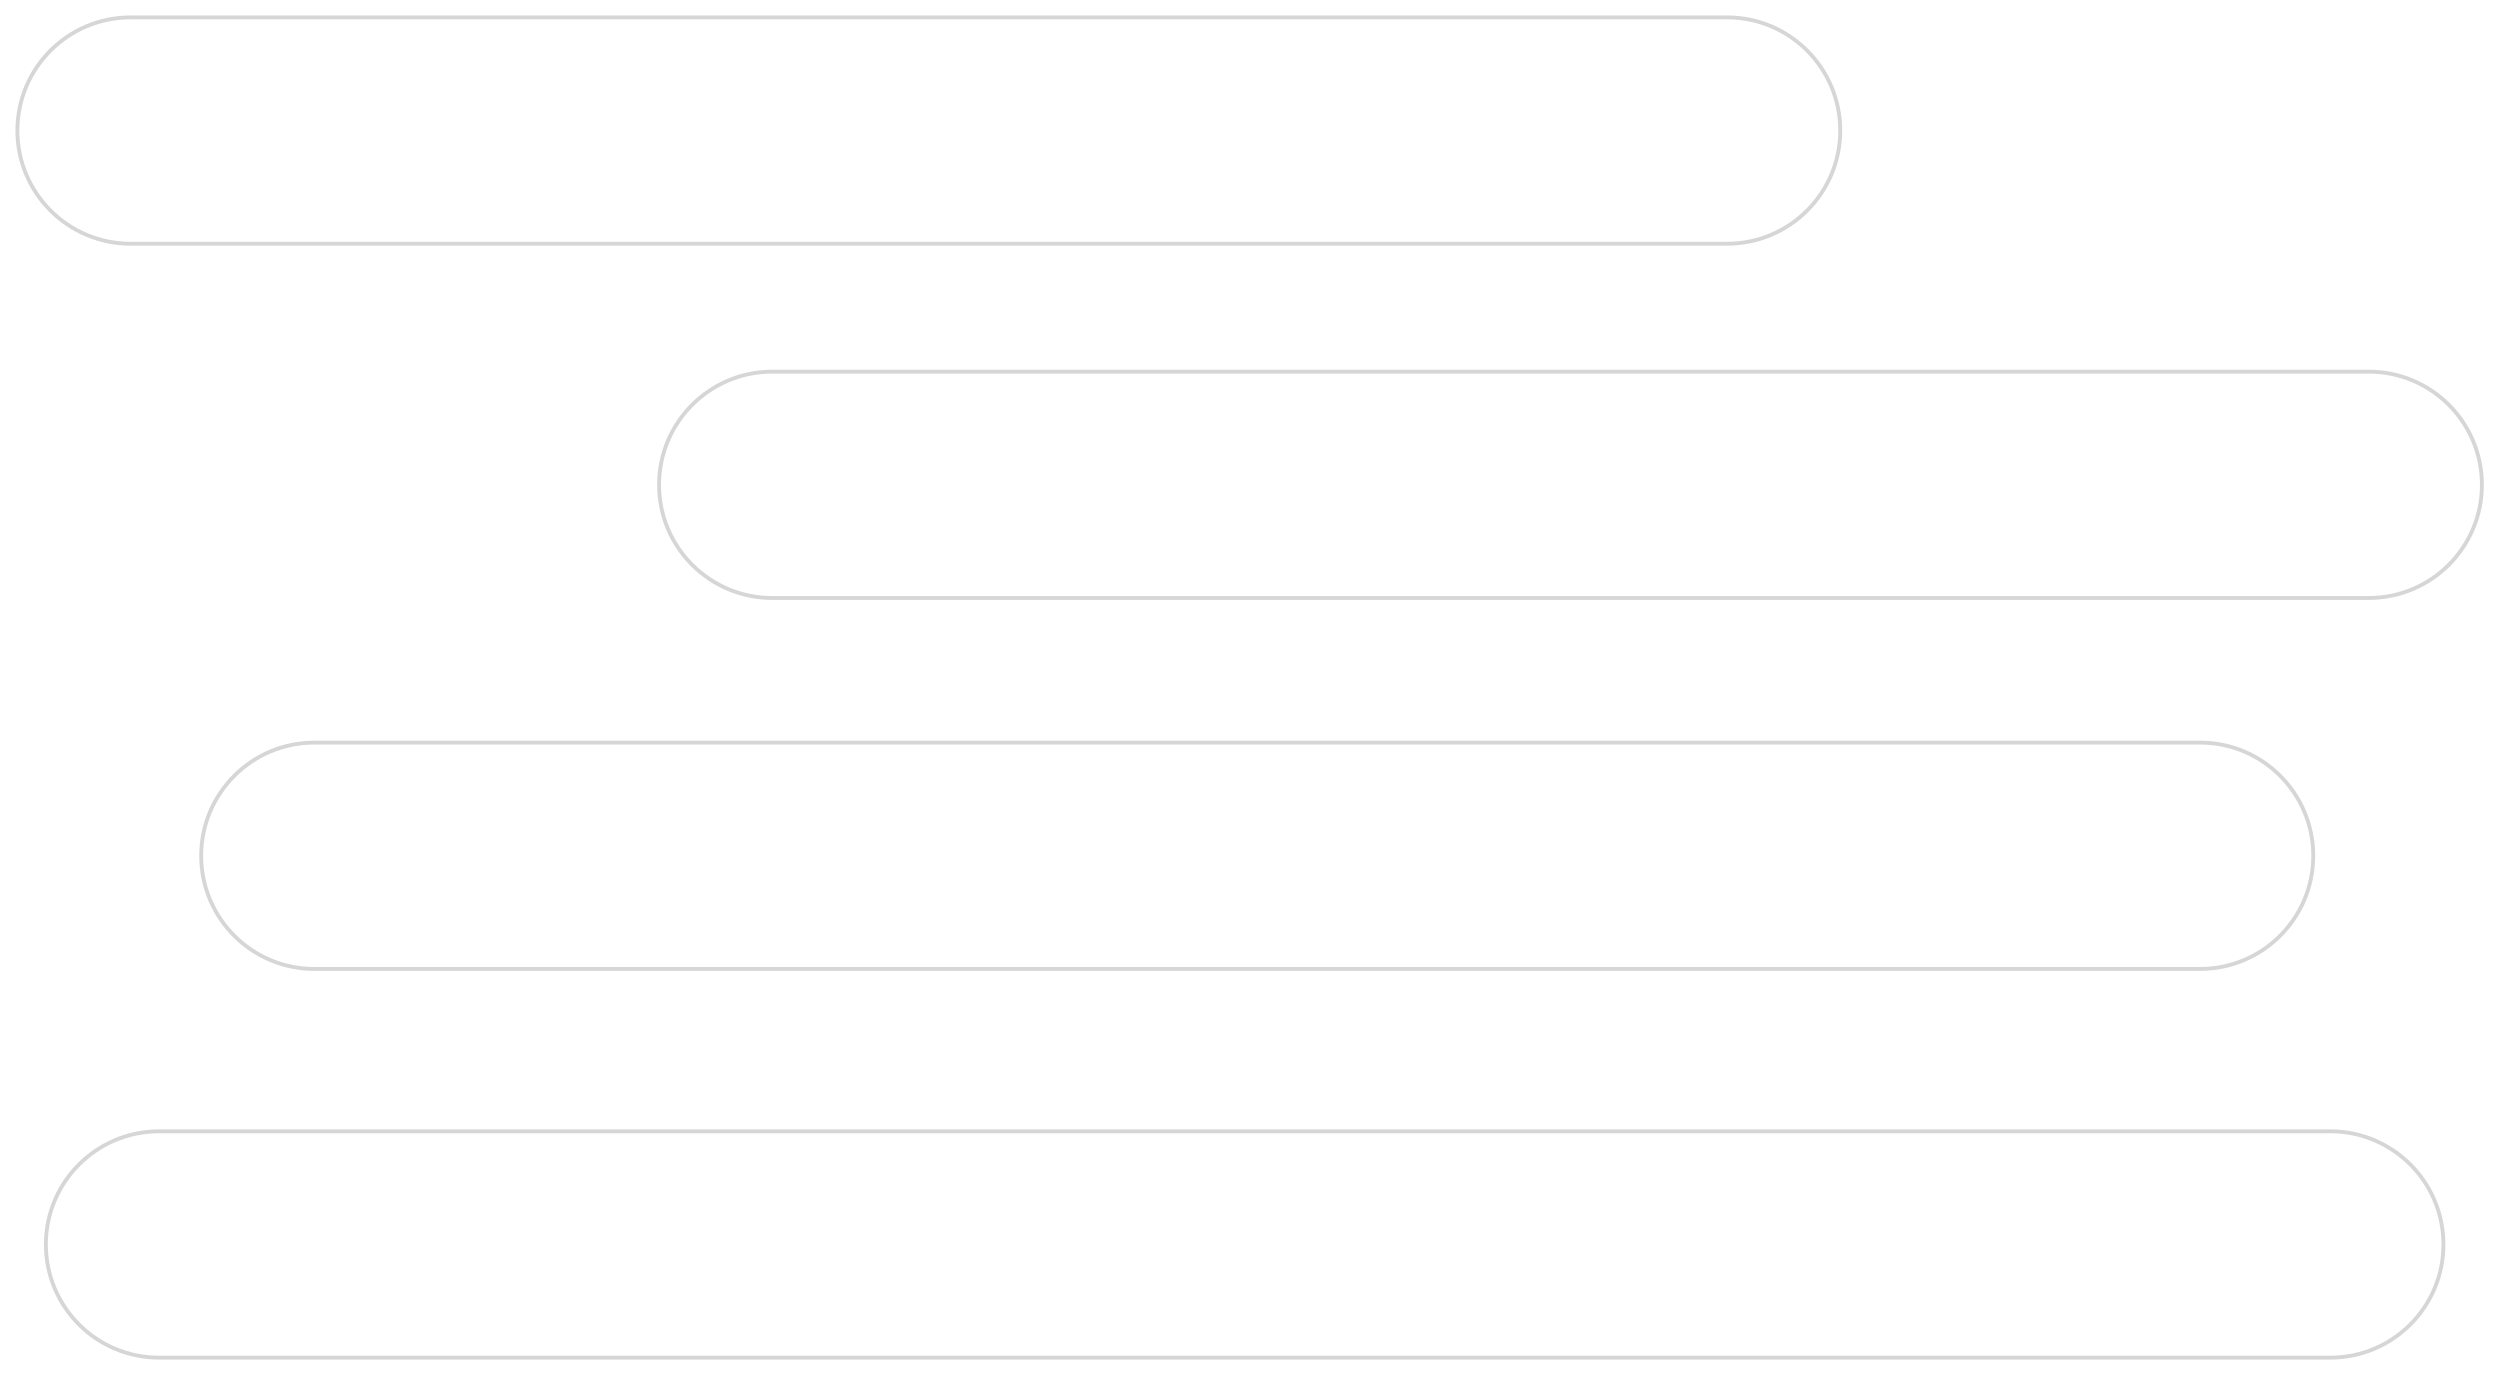 <?xml version="1.0" encoding="utf-8"?>
<svg xmlns="http://www.w3.org/2000/svg" fill="none" height="100%" overflow="visible" preserveAspectRatio="none" style="display: block;" viewBox="0 0 647 356" width="100%">
<g filter="url(#filter0_d_0_17)" id="Vector">
<path d="M11.372 318.072C11.372 301.621 24.709 288.283 41.161 288.283H603.076C619.527 288.283 632.864 301.621 632.864 318.072C632.864 334.524 619.527 347.861 603.076 347.861H41.161C24.709 347.861 11.372 334.524 11.372 318.072Z" fill="white"/>
<path d="M170.067 121.47C170.067 105.018 183.403 91.681 199.855 91.681H613.033C629.485 91.681 642.821 105.018 642.821 121.47C642.821 137.922 629.485 151.259 613.033 151.259H199.855C183.403 151.259 170.067 137.922 170.067 121.47Z" fill="white"/>
<path d="M599.17 217.475C599.17 233.927 585.832 247.264 569.381 247.264H81.353C64.901 247.264 51.564 233.927 51.564 217.475C51.564 201.024 64.901 187.686 81.353 187.686H569.381C585.832 187.686 599.17 201.024 599.17 217.475Z" fill="white"/>
<path d="M4 29.789C4 13.337 17.337 0 33.789 0H446.967C463.418 0 476.756 13.337 476.756 29.789C476.756 46.241 463.418 59.577 446.967 59.577H33.789C17.337 59.577 4 46.241 4 29.789Z" fill="white"/>
<path d="M41.16 288.783H603.075C619.25 288.783 632.364 301.897 632.364 318.072C632.364 334.248 619.25 347.36 603.075 347.36H41.16C24.985 347.36 11.872 334.248 11.872 318.072C11.872 301.898 24.985 288.783 41.16 288.783ZM81.353 188.187H569.382C585.556 188.187 598.67 201.3 598.67 217.475C598.67 233.651 585.556 246.763 569.382 246.764H81.353C65.177 246.763 52.065 233.651 52.065 217.475C52.065 201.3 65.177 188.187 81.353 188.187ZM199.855 92.181H613.032C629.208 92.181 642.321 105.294 642.321 121.47C642.321 137.646 629.208 150.759 613.032 150.759H199.855C183.679 150.759 170.566 137.646 170.566 121.47C170.566 105.294 183.679 92.181 199.855 92.181ZM33.789 0.5H446.968C463.142 0.5 476.256 13.613 476.256 29.789C476.256 45.965 463.142 59.077 446.968 59.077H33.789C17.613 59.077 4.5 45.965 4.5 29.789C4.5 13.613 17.613 0.5 33.789 0.5Z" stroke="#D6D6D6"/>
</g>
<defs>
<filter color-interpolation-filters="sRGB" filterUnits="userSpaceOnUse" height="355.861" id="filter0_d_0_17" width="646.821" x="0" y="0">
<feFlood flood-opacity="0" result="BackgroundImageFix"/>
<feColorMatrix in="SourceAlpha" result="hardAlpha" type="matrix" values="0 0 0 0 0 0 0 0 0 0 0 0 0 0 0 0 0 0 127 0"/>
<feOffset dy="4"/>
<feGaussianBlur stdDeviation="2"/>
<feComposite in2="hardAlpha" operator="out"/>
<feColorMatrix type="matrix" values="0 0 0 0 0 0 0 0 0 0 0 0 0 0 0 0 0 0 0.15 0"/>
<feBlend in2="BackgroundImageFix" mode="normal" result="effect1_dropShadow_0_17"/>
<feBlend in="SourceGraphic" in2="effect1_dropShadow_0_17" mode="normal" result="shape"/>
</filter>
</defs>
</svg>